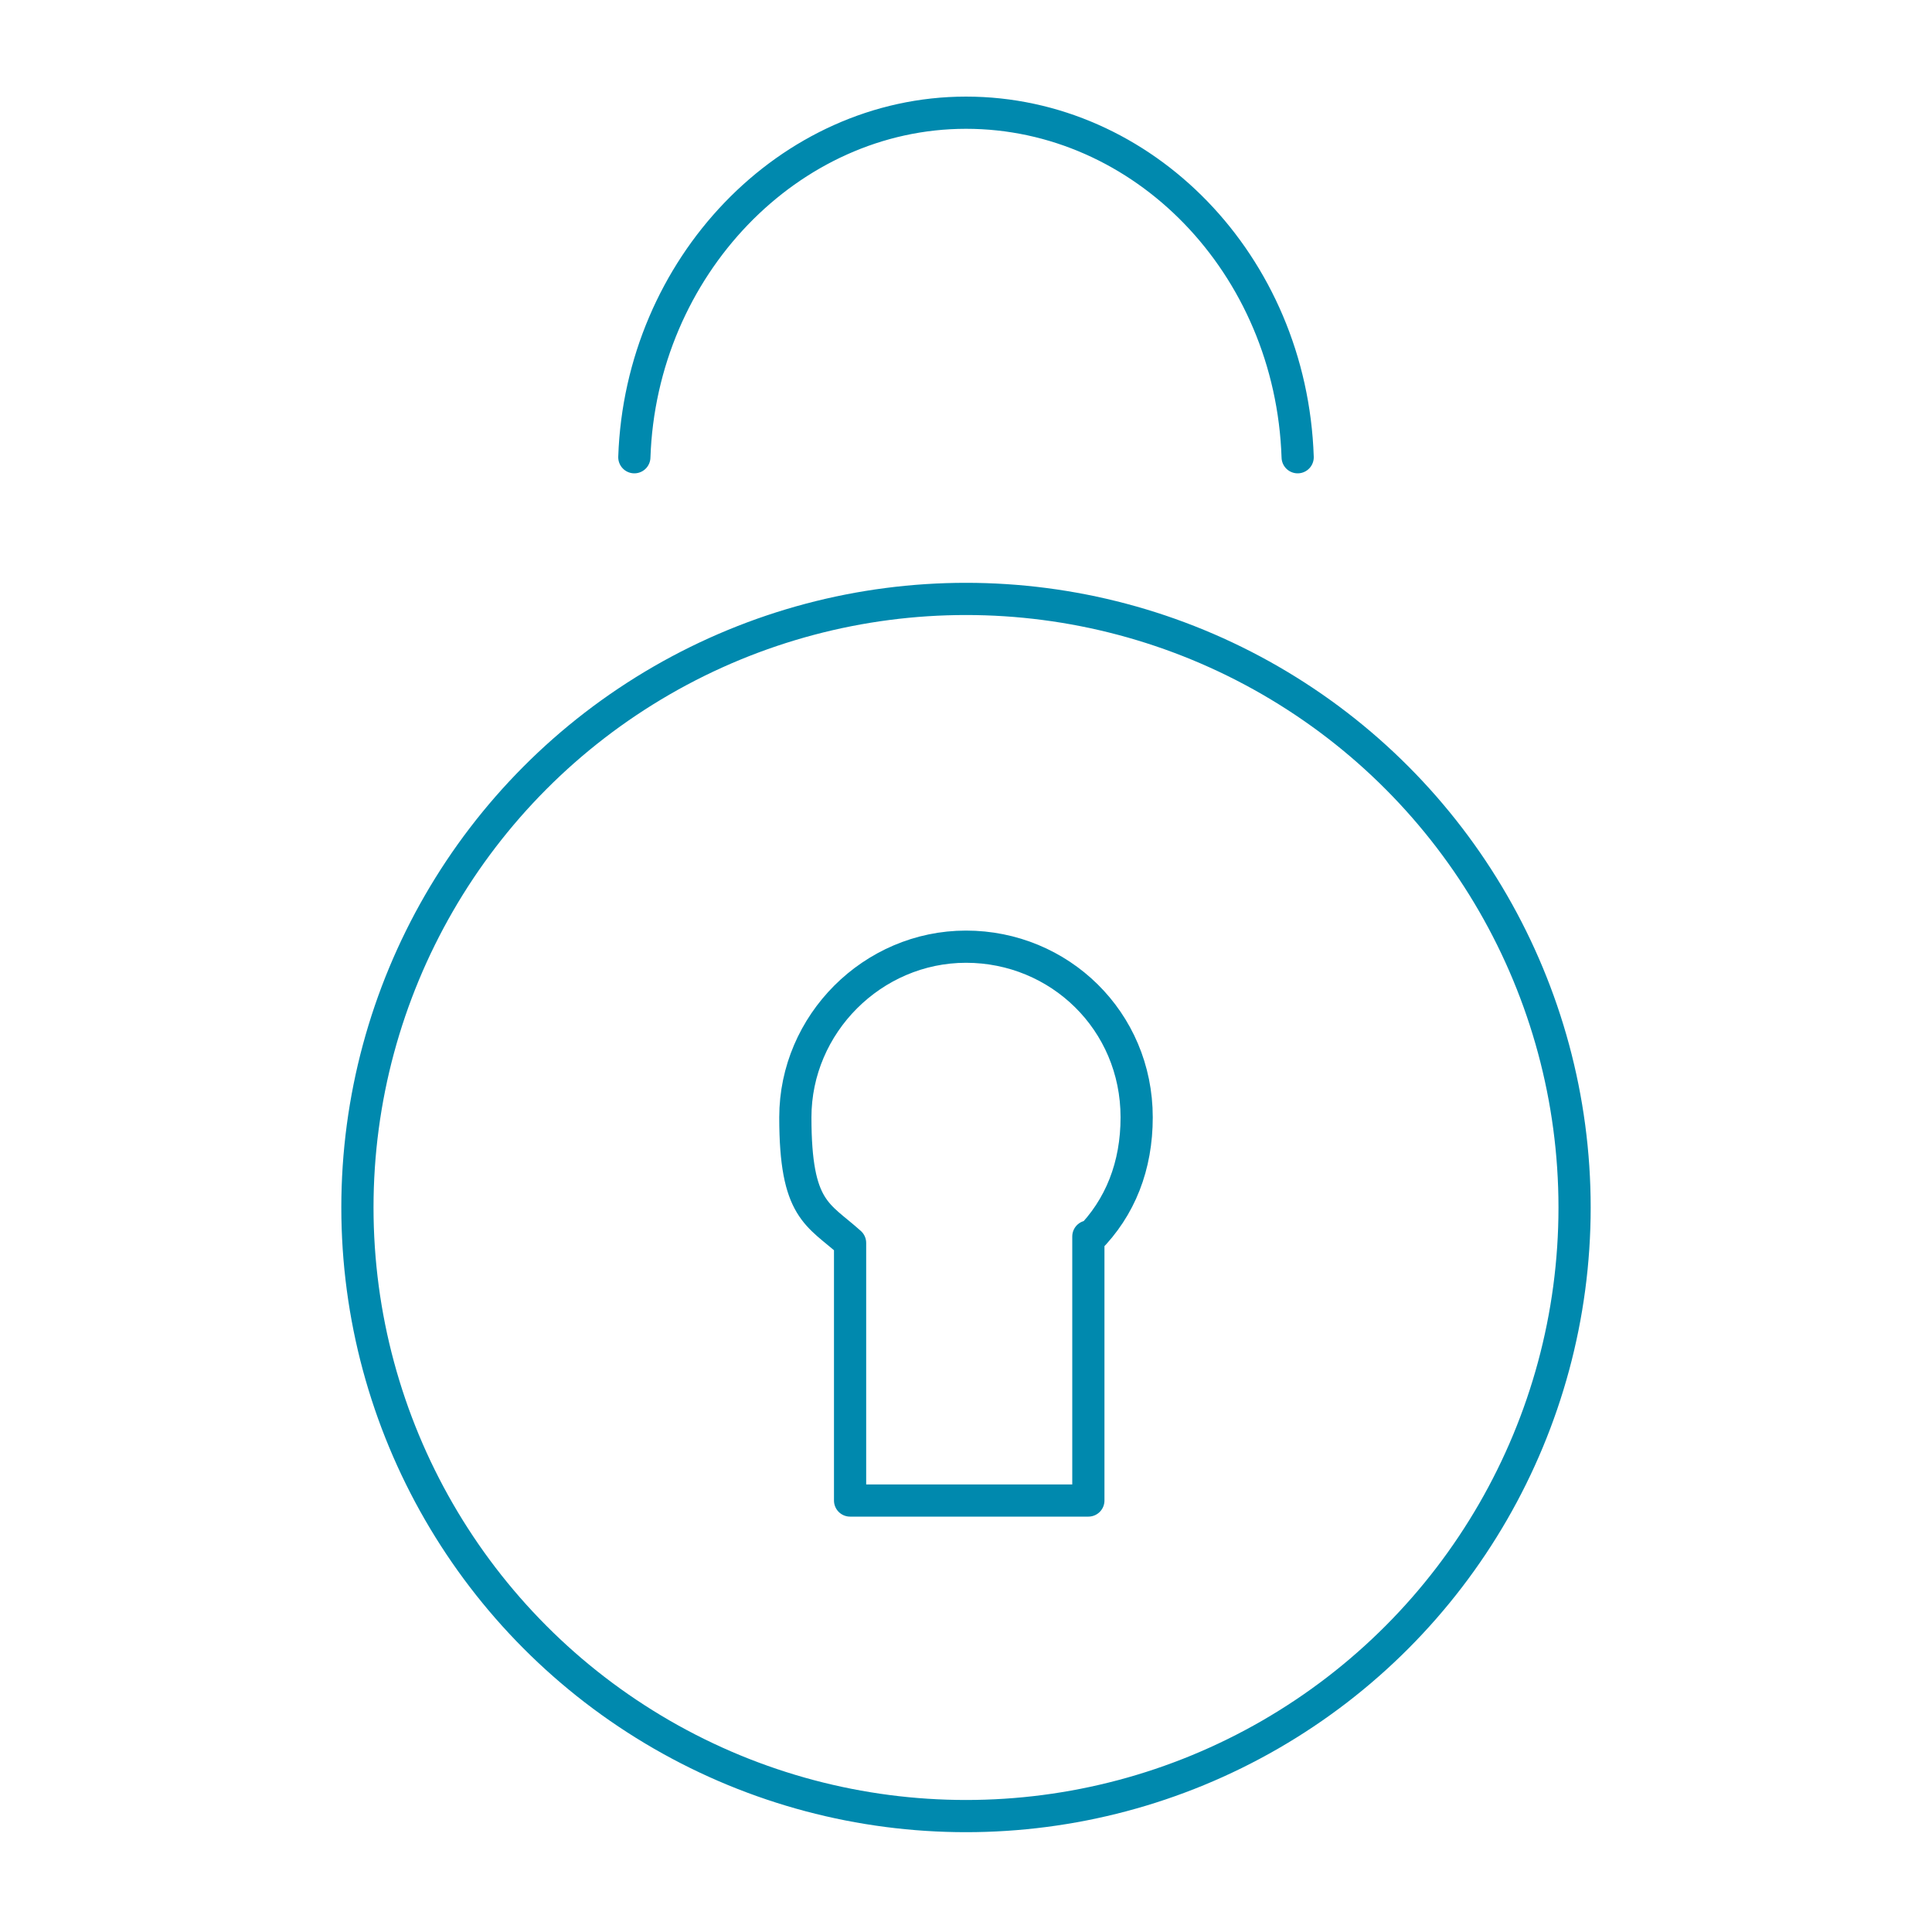 <?xml version="1.0" encoding="UTF-8"?>
<svg id="text" xmlns="http://www.w3.org/2000/svg" version="1.1" xmlns:xlink="http://www.w3.org/1999/xlink" viewBox="0 0 60 60">
  <!-- Generator: Adobe Illustrator 29.3.1, SVG Export Plug-In . SVG Version: 2.1.0 Build 151)  -->
  <defs>
    <style>
      .st0 {
        fill: none;
        stroke: #0089ae;
        stroke-linecap: round;
        stroke-linejoin: round;
      }
    </style>
  </defs>
  <circle class="st0" cx="30" cy="37.5" r="18.9"/>
  <path class="st0" d="M33.8,38.5c1-1,1.5-2.3,1.5-3.8,0-3-2.4-5.3-5.3-5.3s-5.3,2.4-5.3,5.3.7,3,1.7,3.9v8h7.4v-8.2Z"/>
  <path class="st0" d="M19.7,14.2c.2-5.9,4.8-10.7,10.3-10.7s10.1,4.7,10.3,10.7"/>
</svg>